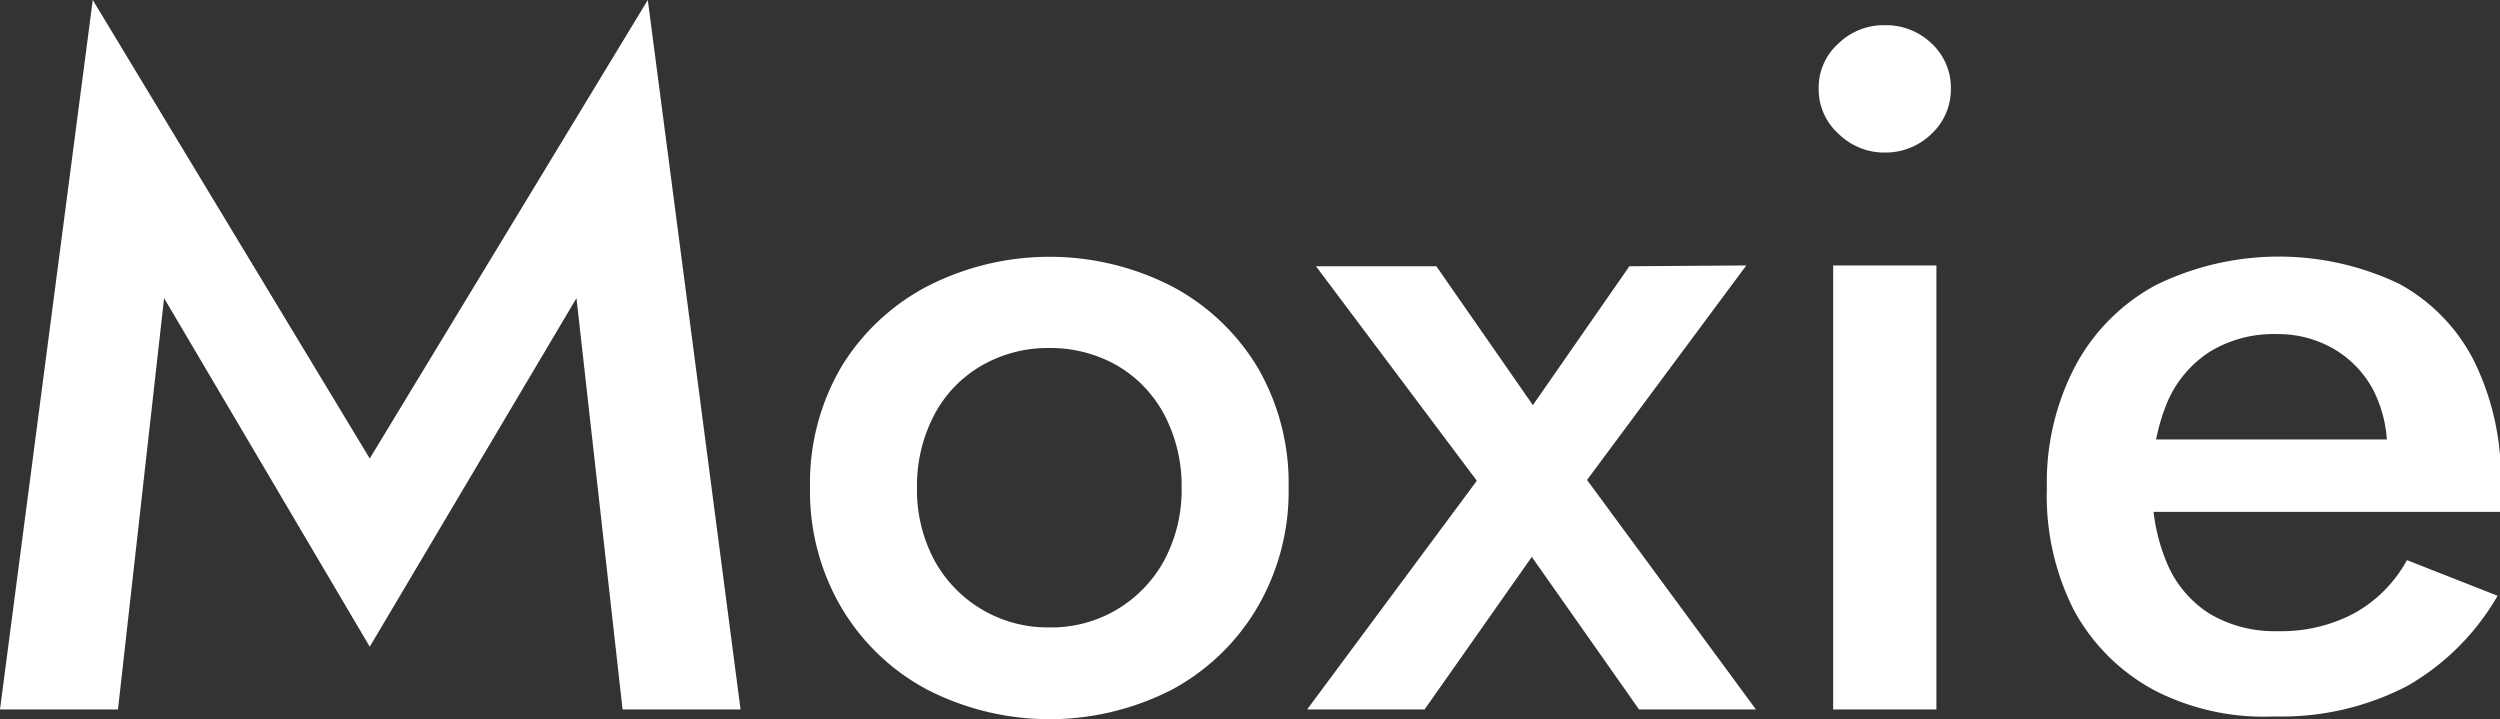 <svg id="Moxie" xmlns="http://www.w3.org/2000/svg" viewBox="0 0 93.24 26.82" fill="#ffffff"><rect x="0" y="0" width="93.24" height="26.82" fill="#333333" stroke="none"/><path d="M6.83,29H2.43L5.89,2.54l10.33,17.1L26.59,2.54,30.05,29h-4.4L23.93,13.66l-7.71,13-7.67-13Z" transform="translate(-2.43 -2.54)"/><path d="M33.81,16.22a8.21,8.21,0,0,1,3.2-3,10,10,0,0,1,9.13,0,8.22,8.22,0,0,1,3.18,3,8.58,8.58,0,0,1,1.17,4.5,8.58,8.58,0,0,1-1.17,4.48,8.2,8.2,0,0,1-3.18,3.06,10,10,0,0,1-9.13,0,8.19,8.19,0,0,1-3.2-3.06,8.58,8.58,0,0,1-1.17-4.48A8.58,8.58,0,0,1,33.81,16.22Zm3.47,7.22a4.81,4.81,0,0,0,4.29,2.5,4.78,4.78,0,0,0,4.28-2.5,5.55,5.55,0,0,0,.65-2.72A5.69,5.69,0,0,0,45.85,18a4.63,4.63,0,0,0-1.76-1.83,5,5,0,0,0-2.52-.65,4.93,4.93,0,0,0-2.52.65A4.59,4.59,0,0,0,37.28,18a5.69,5.69,0,0,0-.65,2.74A5.55,5.55,0,0,0,37.28,23.44Z" transform="translate(-2.43 -2.54)"/><path d="M67.56,12.44l-5.94,8L67.92,29H63.56l-4-5.69-4,5.69H51.18l6.33-8.53-6-8H56l3.6,5.18,3.6-5.18Z" transform="translate(-2.43 -2.54)"/><path d="M71,4.16a2.41,2.41,0,0,1,1.71-.68,2.45,2.45,0,0,1,1.76.68,2.25,2.25,0,0,1,.72,1.69,2.27,2.27,0,0,1-.72,1.68,2.46,2.46,0,0,1-1.76.7A2.43,2.43,0,0,1,71,7.53a2.22,2.22,0,0,1-.74-1.68A2.19,2.19,0,0,1,71,4.16Zm3.65,8.28V29H70.8V12.44Z" transform="translate(-2.43 -2.54)"/><path d="M82.77,28.28a7.38,7.38,0,0,1-3-3,9.42,9.42,0,0,1-1-4.54,9.35,9.35,0,0,1,1.07-4.57,7.37,7.37,0,0,1,3-3,10.43,10.43,0,0,1,9.06-.05A6.75,6.75,0,0,1,94.7,16a9.8,9.8,0,0,1,1,4.55c0,.19,0,.4,0,.61s0,.37,0,.47H81.09v-2.7h11.2L91.1,20.58c.07-.15.15-.34.24-.58a2,2,0,0,0,.12-.61,4.8,4.8,0,0,0-.52-2.31,3.88,3.88,0,0,0-1.44-1.51A4.15,4.15,0,0,0,87.36,15a4.58,4.58,0,0,0-2.5.65,4.19,4.19,0,0,0-1.59,1.87,7.35,7.35,0,0,0-.56,3,7,7,0,0,0,.53,3,4.1,4.1,0,0,0,1.6,1.91,4.76,4.76,0,0,0,2.55.65,5.8,5.8,0,0,0,2.81-.65,5,5,0,0,0,2-2l3.38,1.33a9.1,9.1,0,0,1-3.38,3.37,10.16,10.16,0,0,1-4.94,1.13A8.9,8.9,0,0,1,82.77,28.28Z" transform="translate(-2.43 -2.54)"/></svg>